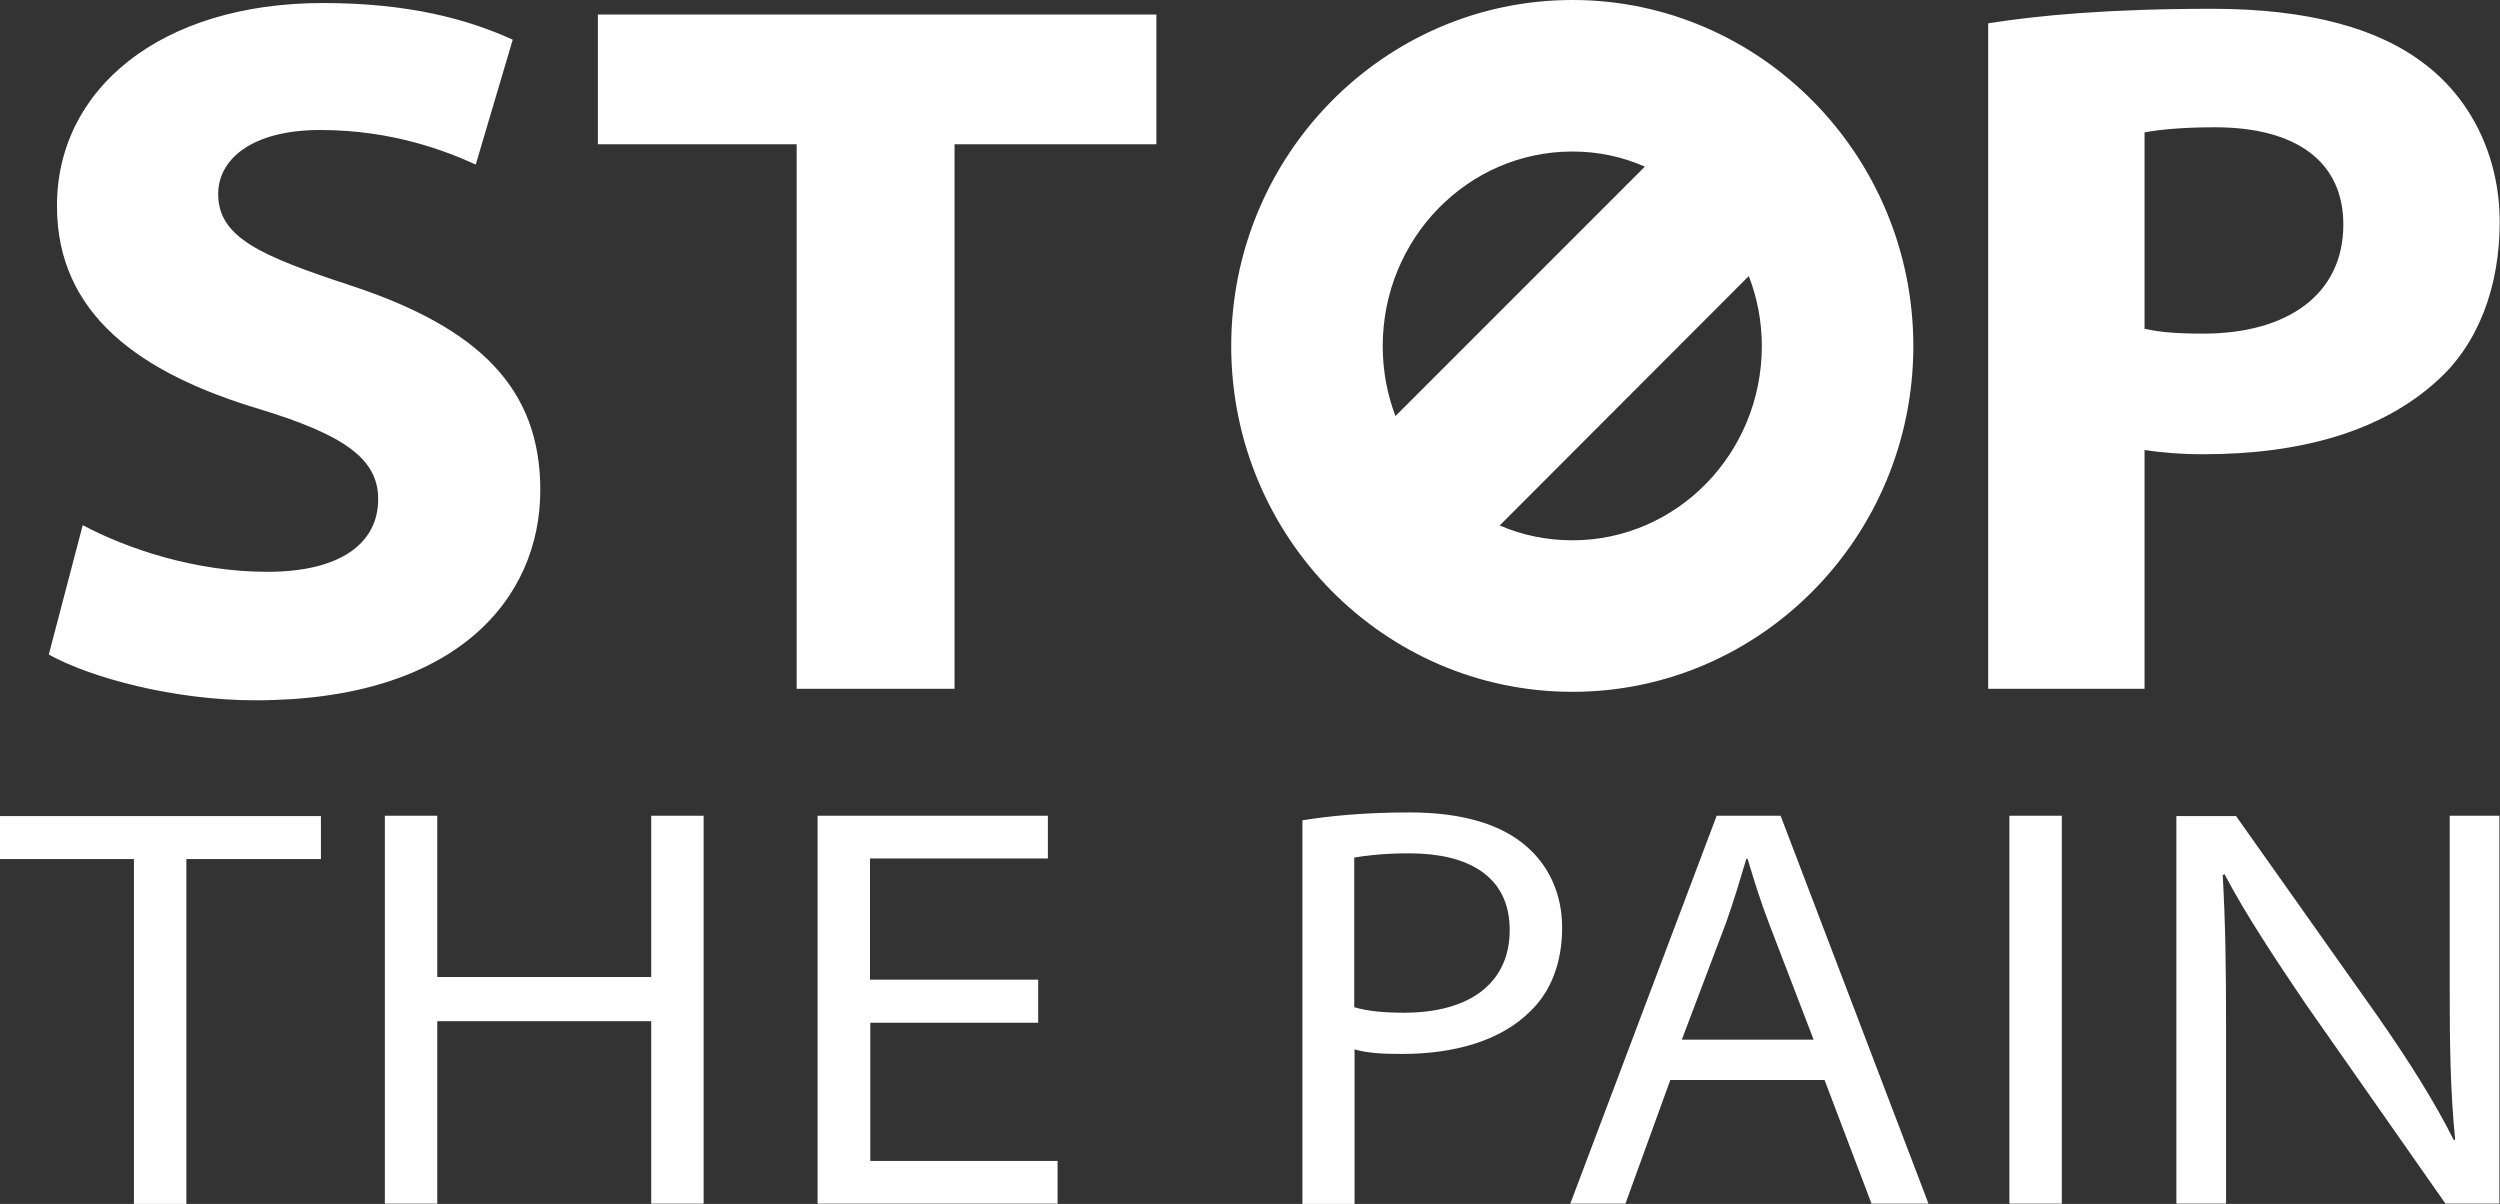 <?xml version="1.0" encoding="UTF-8"?>
<svg id="Warstwa_1" xmlns="http://www.w3.org/2000/svg" viewBox="0 0 82.5 39.73">
  <rect x="0" y="0" width="82.5" height="39.73" fill="#333333" stroke="none"/>
  <defs>
    <style>
      .cls-1 {
        fill: #fff;
      }
    </style>
  </defs>
  <path class="cls-1" d="M2.73,17.33c1.45.77,3.69,1.54,6.09,1.54s3.66-.93,3.66-2.4c0-1.31-1.08-2.11-3.95-2.98-3.89-1.17-6.65-3.11-6.65-6.69C1.87,2.96,5.28.1,10.66.1c2.82,0,4.77.53,6.26,1.21l-1.22,4.12c-.95-.43-2.72-1.14-5.13-1.14-2.28,0-3.37.98-3.37,2.11,0,1.43,1.38,2.04,4.4,3.03,4.2,1.39,6.23,3.38,6.23,6.74,0,3.61-2.8,6.94-9.4,6.94-2.71,0-5.45-.75-6.82-1.51l1.12-4.27ZM26.29,4.76h-6.56V.48h18.43v4.28h-6.66v17.97h-5.21V4.76ZM65.61.77c1.63-.26,3.96-.48,7.39-.48,3.22,0,5.51.66,7.01,1.82,1.45,1.09,2.48,2.95,2.48,5.22,0,2.12-.7,4.02-2.07,5.24-1.81,1.65-4.46,2.42-7.71,2.42-.77,0-1.44-.06-1.94-.14v7.88h-5.16V.77ZM70.78,10.85c.47.11,1.06.16,1.92.16,2.8,0,4.63-1.3,4.63-3.6,0-2.08-1.56-3.21-4.24-3.21-1.15,0-1.92.09-2.32.17v6.49ZM4.42,28.35H0v-1.42h10.59v1.42h-4.44v11.38h-1.73v-11.38ZM14.43,26.92v5.32h7.06v-5.32h1.73v12.8h-1.73v-6.02h-7.06v6.02h-1.73v-12.8h1.73ZM34.27,33.75h-5.55v4.56h6.18v1.41h-7.92v-12.8h7.6v1.41h-5.87v4h5.55v1.41ZM42.98,27.07c.87-.14,2.03-.26,3.54-.26,1.77,0,3.04.41,3.84,1.11.72.61,1.19,1.54,1.19,2.69s-.36,2.11-1.07,2.78c-.94.93-2.43,1.39-4.21,1.39-.58,0-1.13-.02-1.57-.15v5.1h-1.72v-12.66ZM44.7,33.24c.43.13.99.18,1.63.18,2.2,0,3.49-1,3.49-2.73,0-1.82-1.43-2.53-3.31-2.53-.86,0-1.49.08-1.82.14v4.94ZM55.12,35.64l-1.48,4.08h-1.82l4.83-12.8h2.11l4.88,12.8h-1.88l-1.55-4.08h-5.1ZM59.85,34.31l-1.47-3.83c-.31-.81-.51-1.48-.71-2.14h-.04c-.2.67-.4,1.35-.67,2.11l-1.46,3.86h4.35ZM68.04,26.92v12.8h-1.73v-12.8h1.73ZM71.82,39.73v-12.8h1.97l4.69,6.63c1.07,1.54,1.84,2.77,2.5,4.07l.04-.03c-.16-1.61-.18-3.14-.18-5.05v-5.63h1.64v12.8h-1.78l-4.62-6.6c-1-1.48-1.97-2.94-2.67-4.27l-.06.03c.09,1.59.11,3.11.11,5.02v5.82h-1.64ZM51.89,0c-6.21,0-11.26,5.12-11.26,11.42s5.05,11.41,11.26,11.41,11.25-5.12,11.25-11.41S58.09,0,51.89,0ZM45.63,11.42c0-3.54,2.8-6.42,6.26-6.42.84,0,1.65.17,2.39.5l-8.23,8.23c-.27-.71-.42-1.49-.42-2.31ZM51.89,17.83c-.85,0-1.66-.17-2.4-.49l8.22-8.23c.28.72.43,1.5.43,2.31,0,3.54-2.8,6.41-6.25,6.41Z"/>
</svg>